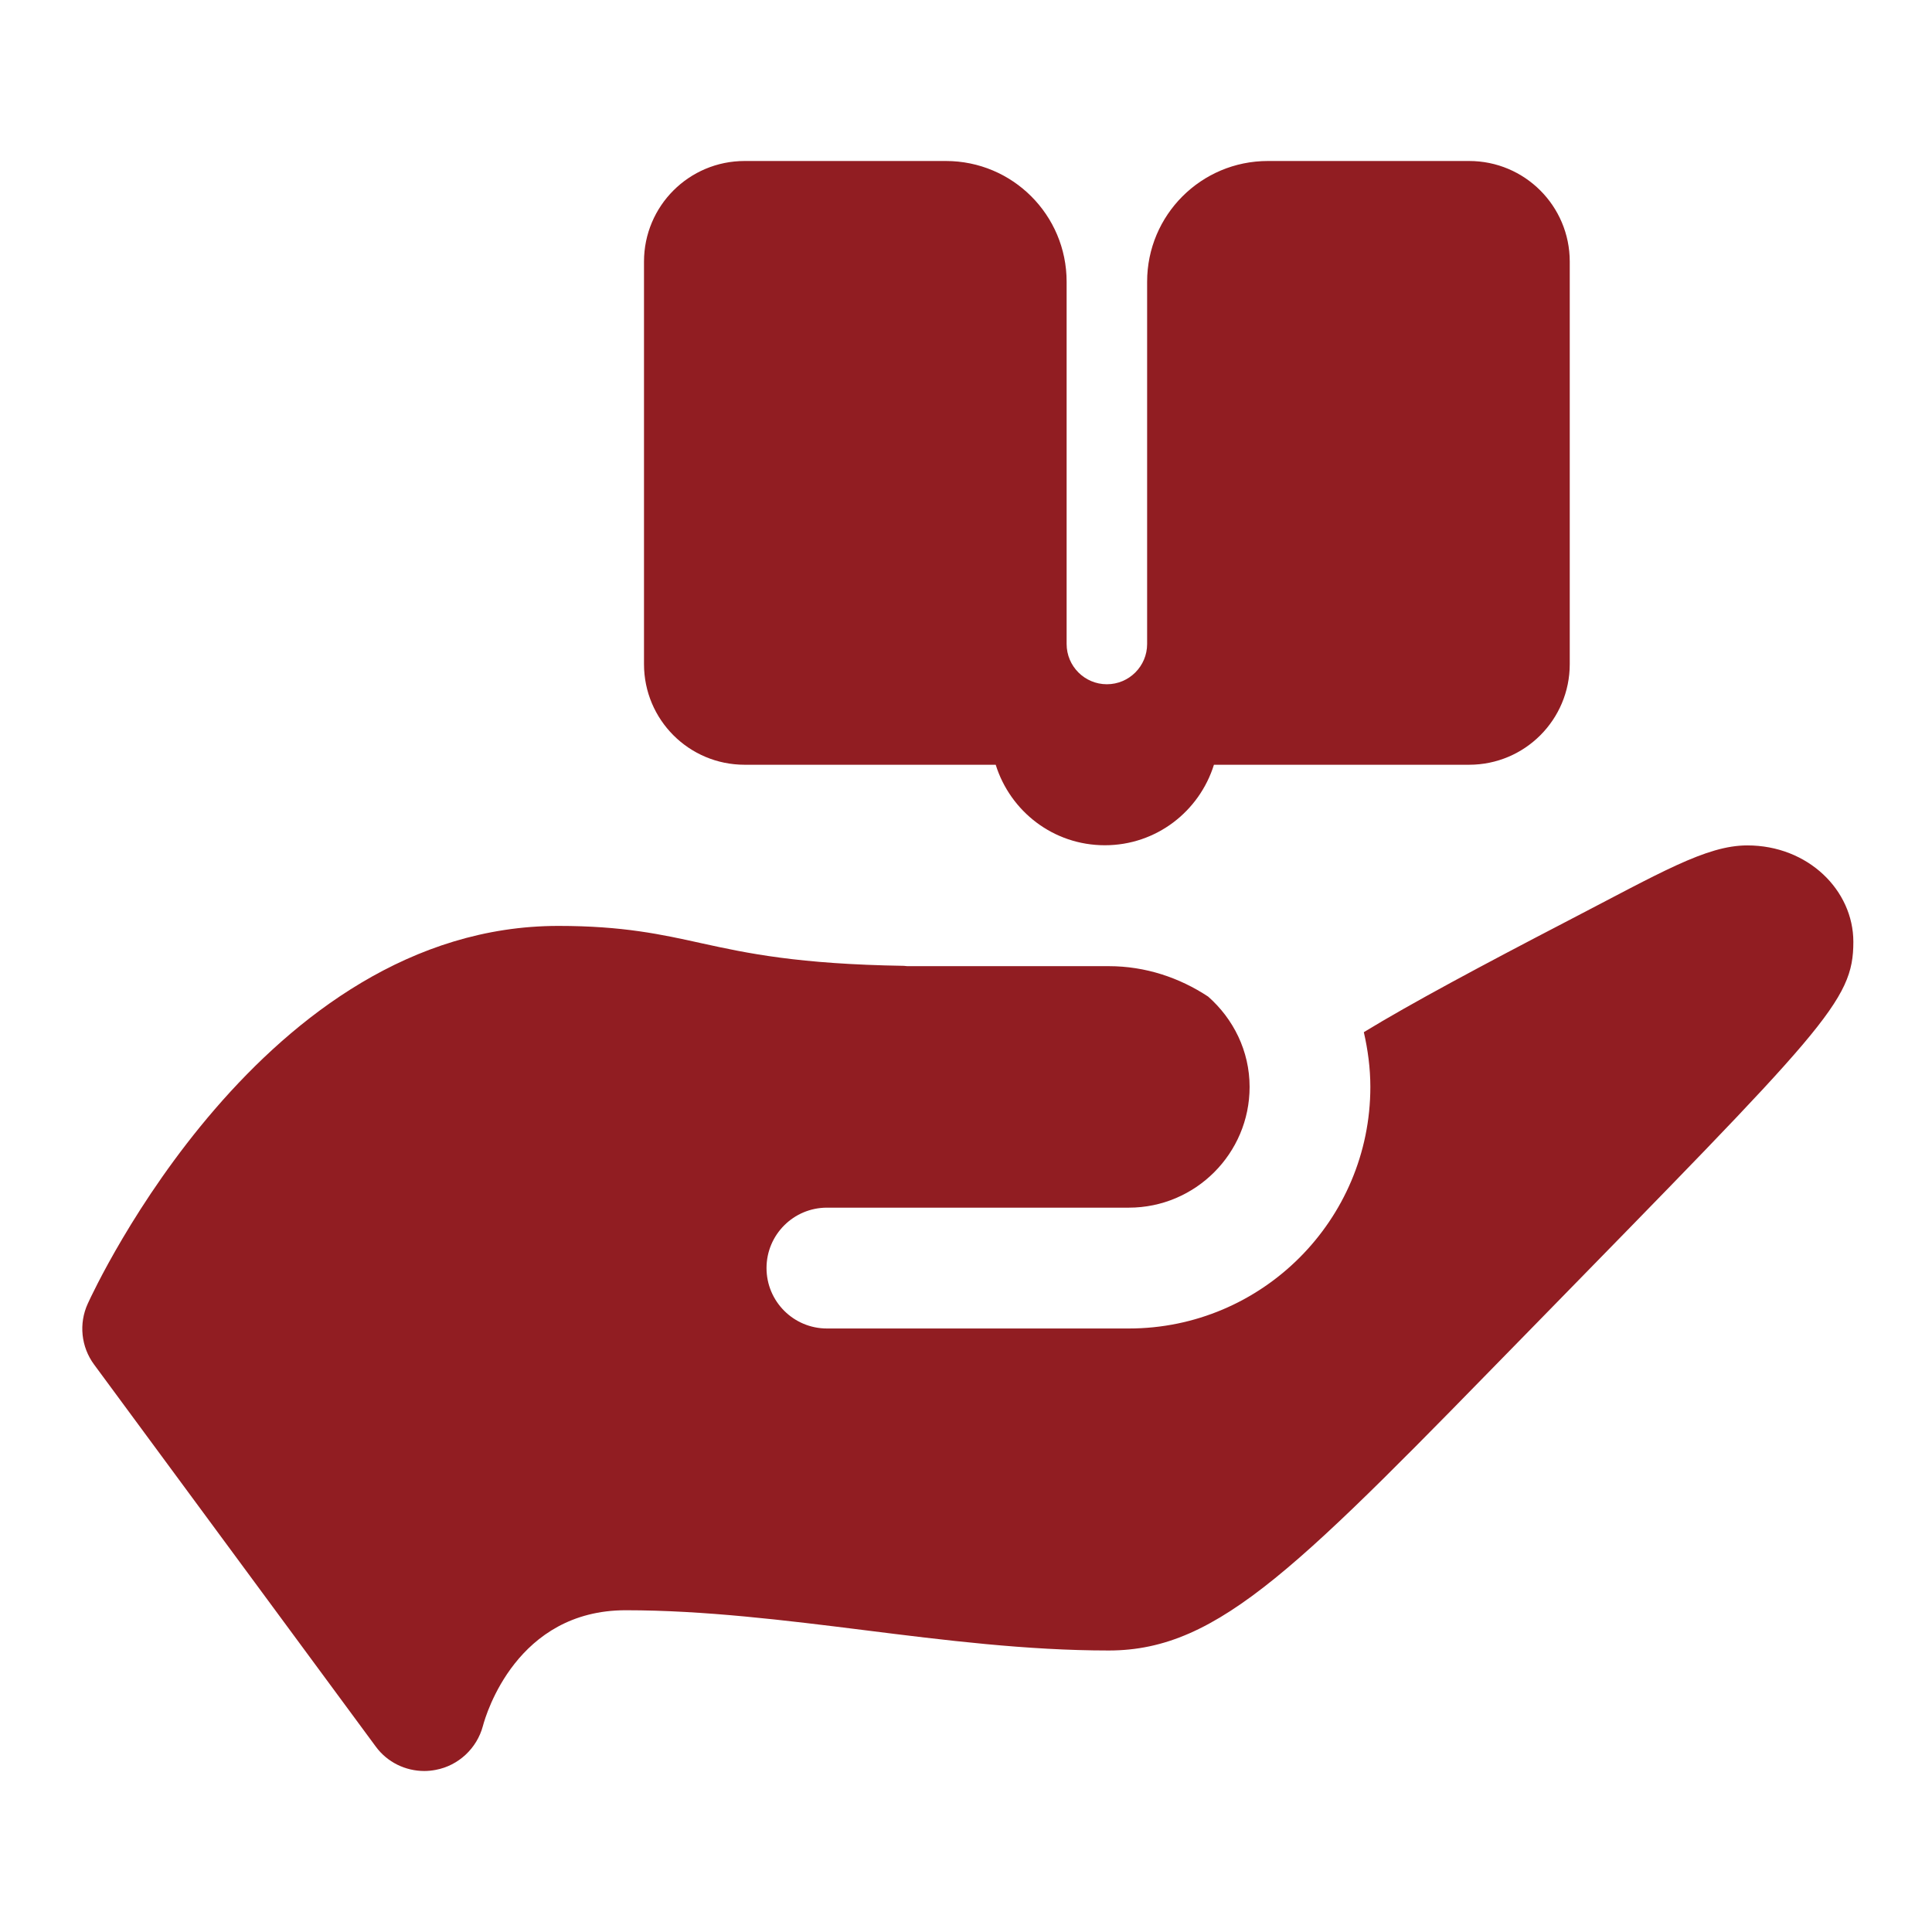 <svg width="24" height="24" viewBox="0 0 24 24" fill="none" xmlns="http://www.w3.org/2000/svg">
<g id="Knowledge Sharing 1">
<path id="Vector" d="M18.25 2H15.75C14.921 2 14.25 2.671 14.25 3.5V8C14.25 8.276 14.026 8.5 13.75 8.5C13.474 8.5 13.25 8.276 13.25 8V3.5C13.25 2.671 12.579 2 11.75 2H9.25C8.559 2 8 2.559 8 3.25V8.25C8 8.941 8.559 9.5 9.25 9.5H12.369C12.55 10.079 13.085 10.5 13.725 10.5C14.364 10.5 14.899 10.079 15.08 9.5H18.25C18.941 9.5 19.5 8.941 19.5 8.25V3.25C19.5 2.559 18.941 2 18.25 2ZM21.706 10.502C21.193 10.502 20.63 10.84 19.433 11.461C18.442 11.976 17.524 12.466 16.942 12.822C16.992 13.041 17.023 13.268 17.023 13.502C17.023 15.157 15.677 16.503 14.023 16.503H10.273C9.858 16.503 9.522 16.167 9.522 15.752C9.522 15.338 9.858 15.002 10.273 15.002H14.023C14.85 15.002 15.523 14.329 15.523 13.502C15.523 13.054 15.32 12.655 15.008 12.38C14.652 12.145 14.23 12.002 13.773 12.002H11.576H11.273C11.258 12.002 11.245 11.999 11.23 11.998C9.912 11.977 9.279 11.841 8.722 11.719C8.216 11.607 7.738 11.502 6.936 11.502C3.27 11.502 1.177 16.003 1.09 16.195C0.977 16.442 1.007 16.732 1.169 16.951L4.669 21.698C4.811 21.891 5.036 22 5.271 22C5.319 22 5.366 21.995 5.413 21.986C5.696 21.933 5.925 21.718 5.999 21.44C6.038 21.293 6.42 20.003 7.773 20.003C8.749 20.003 9.758 20.128 10.735 20.25C11.729 20.375 12.758 20.503 13.773 20.503C15.155 20.503 16.149 19.443 19.023 16.503C22.674 12.767 23.023 12.441 23.023 11.7C23.023 11.059 22.46 10.502 21.706 10.502Z" fill="#911D22"/>
</g>
</svg>
